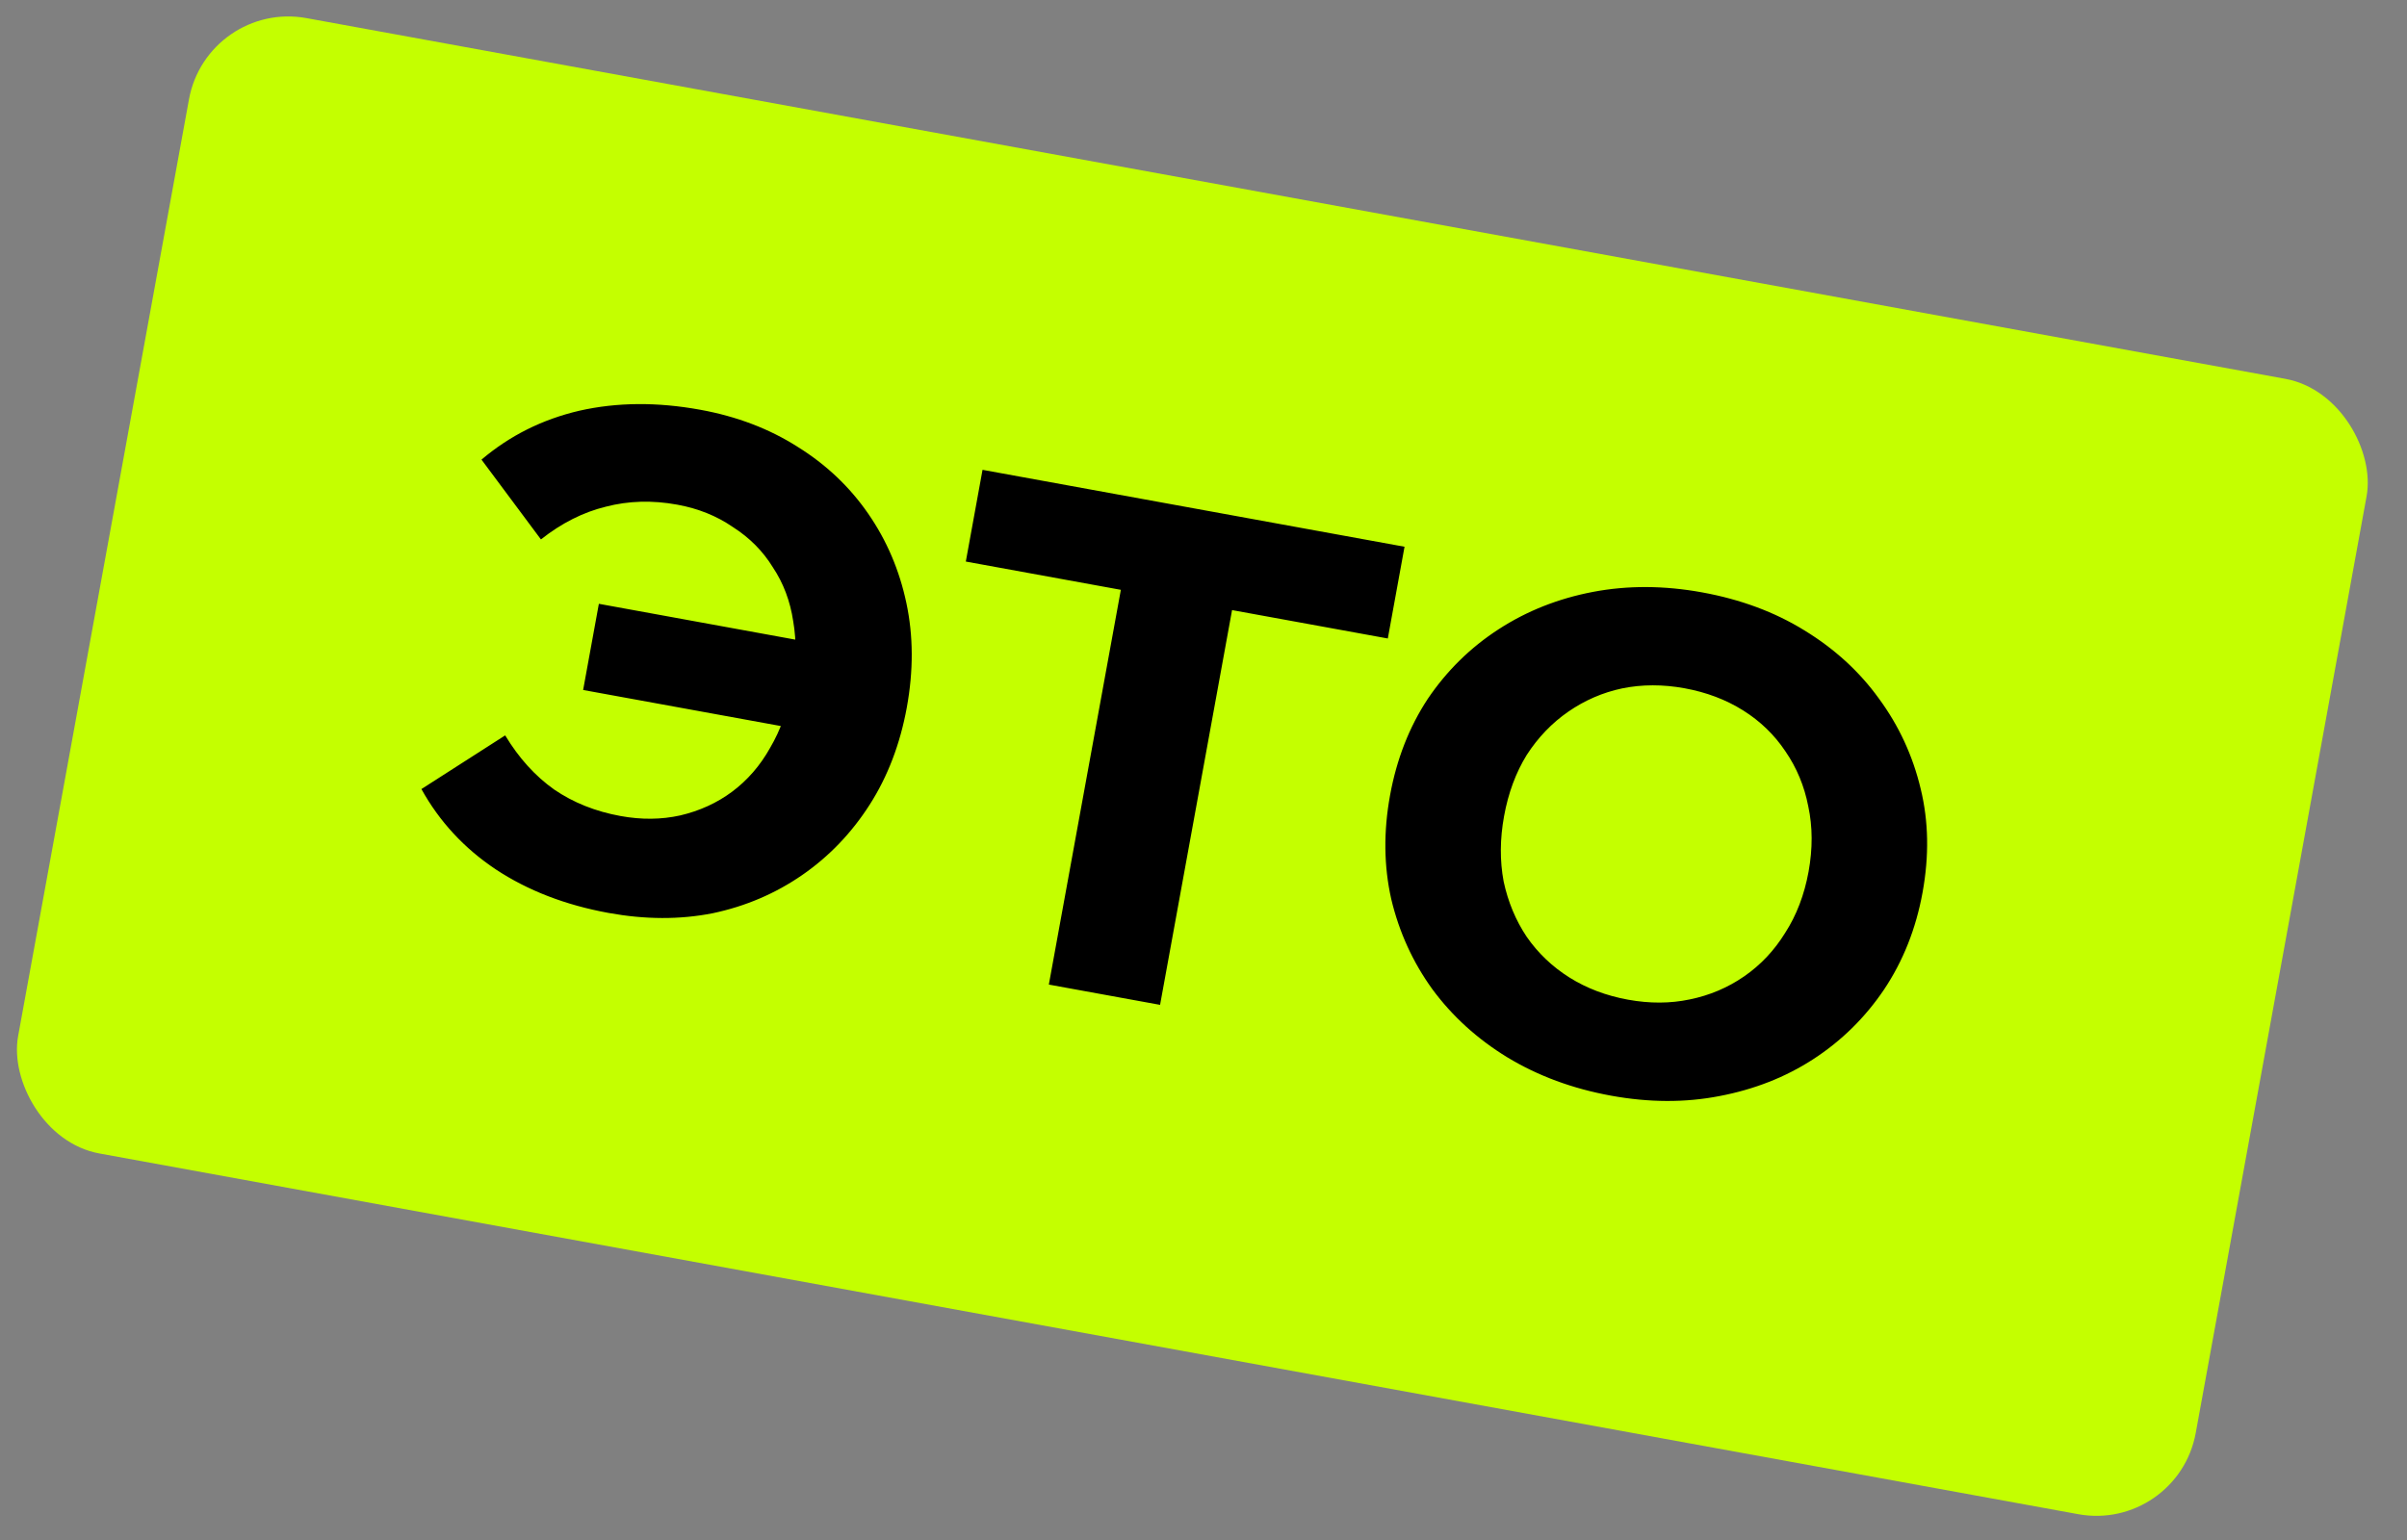 <?xml version="1.0" encoding="UTF-8"?> <svg xmlns="http://www.w3.org/2000/svg" width="75" height="48" viewBox="0 0 75 48" fill="none"><rect x="0" y="0" width="75" height="48" fill="#808080" stroke="none"/><rect x="6.453" width="68.971" height="35.971" rx="3.146" transform="rotate(10.334 6.453 0)" fill="#C4FF00"></rect><path d="M18.17 21.506L18.66 18.82L26.155 20.187L25.665 22.873L18.17 21.506ZM21.822 12.772C22.963 12.98 23.974 13.366 24.856 13.929C25.741 14.479 26.473 15.172 27.051 16.008C27.63 16.845 28.027 17.775 28.243 18.8C28.46 19.824 28.464 20.906 28.256 22.047C28.048 23.188 27.662 24.2 27.098 25.082C26.534 25.964 25.834 26.694 24.997 27.273C24.161 27.851 23.23 28.249 22.206 28.465C21.184 28.666 20.103 28.663 18.962 28.455C17.619 28.21 16.448 27.758 15.45 27.099C14.465 26.442 13.692 25.607 13.131 24.594L15.741 22.921C16.165 23.625 16.674 24.188 17.269 24.61C17.866 25.017 18.554 25.292 19.334 25.434C19.984 25.553 20.604 25.547 21.195 25.416C21.803 25.273 22.34 25.027 22.807 24.68C23.29 24.32 23.687 23.863 23.997 23.308C24.322 22.755 24.55 22.118 24.681 21.396C24.813 20.674 24.825 19.997 24.716 19.365C24.622 18.736 24.41 18.175 24.082 17.683C23.772 17.178 23.356 16.759 22.834 16.426C22.331 16.08 21.753 15.848 21.104 15.73C20.324 15.587 19.581 15.609 18.876 15.793C18.174 15.964 17.5 16.303 16.855 16.813L15.003 14.326C15.886 13.577 16.903 13.069 18.056 12.801C19.224 12.537 20.479 12.527 21.822 12.772ZM32.681 30.688L35.071 17.582L35.726 18.53L30.094 17.503L30.615 14.644L43.764 17.041L43.243 19.901L37.611 18.874L38.536 18.214L36.147 31.32L32.681 30.688ZM50.2 34.151C49.002 33.933 47.925 33.535 46.971 32.958C46.031 32.384 45.251 31.674 44.629 30.83C44.021 29.988 43.595 29.052 43.35 28.023C43.119 26.996 43.107 25.919 43.312 24.793C43.517 23.666 43.909 22.663 44.487 21.784C45.08 20.907 45.816 20.183 46.696 19.613C47.576 19.042 48.557 18.654 49.639 18.448C50.721 18.243 51.854 18.248 53.038 18.464C54.237 18.682 55.299 19.077 56.225 19.649C57.164 20.223 57.938 20.931 58.545 21.773C59.167 22.618 59.601 23.555 59.846 24.584C60.094 25.599 60.113 26.677 59.905 27.818C59.7 28.945 59.3 29.953 58.704 30.845C58.112 31.721 57.376 32.445 56.495 33.016C55.633 33.575 54.66 33.957 53.578 34.163C52.511 34.371 51.385 34.367 50.2 34.151ZM50.724 31.158C51.403 31.282 52.045 31.279 52.65 31.151C53.27 31.025 53.836 30.785 54.348 30.431C54.86 30.077 55.286 29.625 55.625 29.075C55.978 28.527 56.221 27.892 56.353 27.171C56.484 26.448 56.481 25.769 56.344 25.132C56.221 24.498 55.982 23.925 55.628 23.412C55.288 22.903 54.85 22.48 54.315 22.143C53.779 21.807 53.172 21.577 52.493 21.453C51.815 21.329 51.165 21.33 50.546 21.456C49.94 21.584 49.382 21.826 48.869 22.18C48.357 22.534 47.924 22.985 47.571 23.532C47.232 24.082 46.996 24.718 46.865 25.44C46.736 26.148 46.731 26.826 46.852 27.475C46.989 28.112 47.228 28.685 47.568 29.195C47.922 29.707 48.367 30.131 48.903 30.468C49.438 30.804 50.045 31.034 50.724 31.158Z" fill="black"></path></svg> 